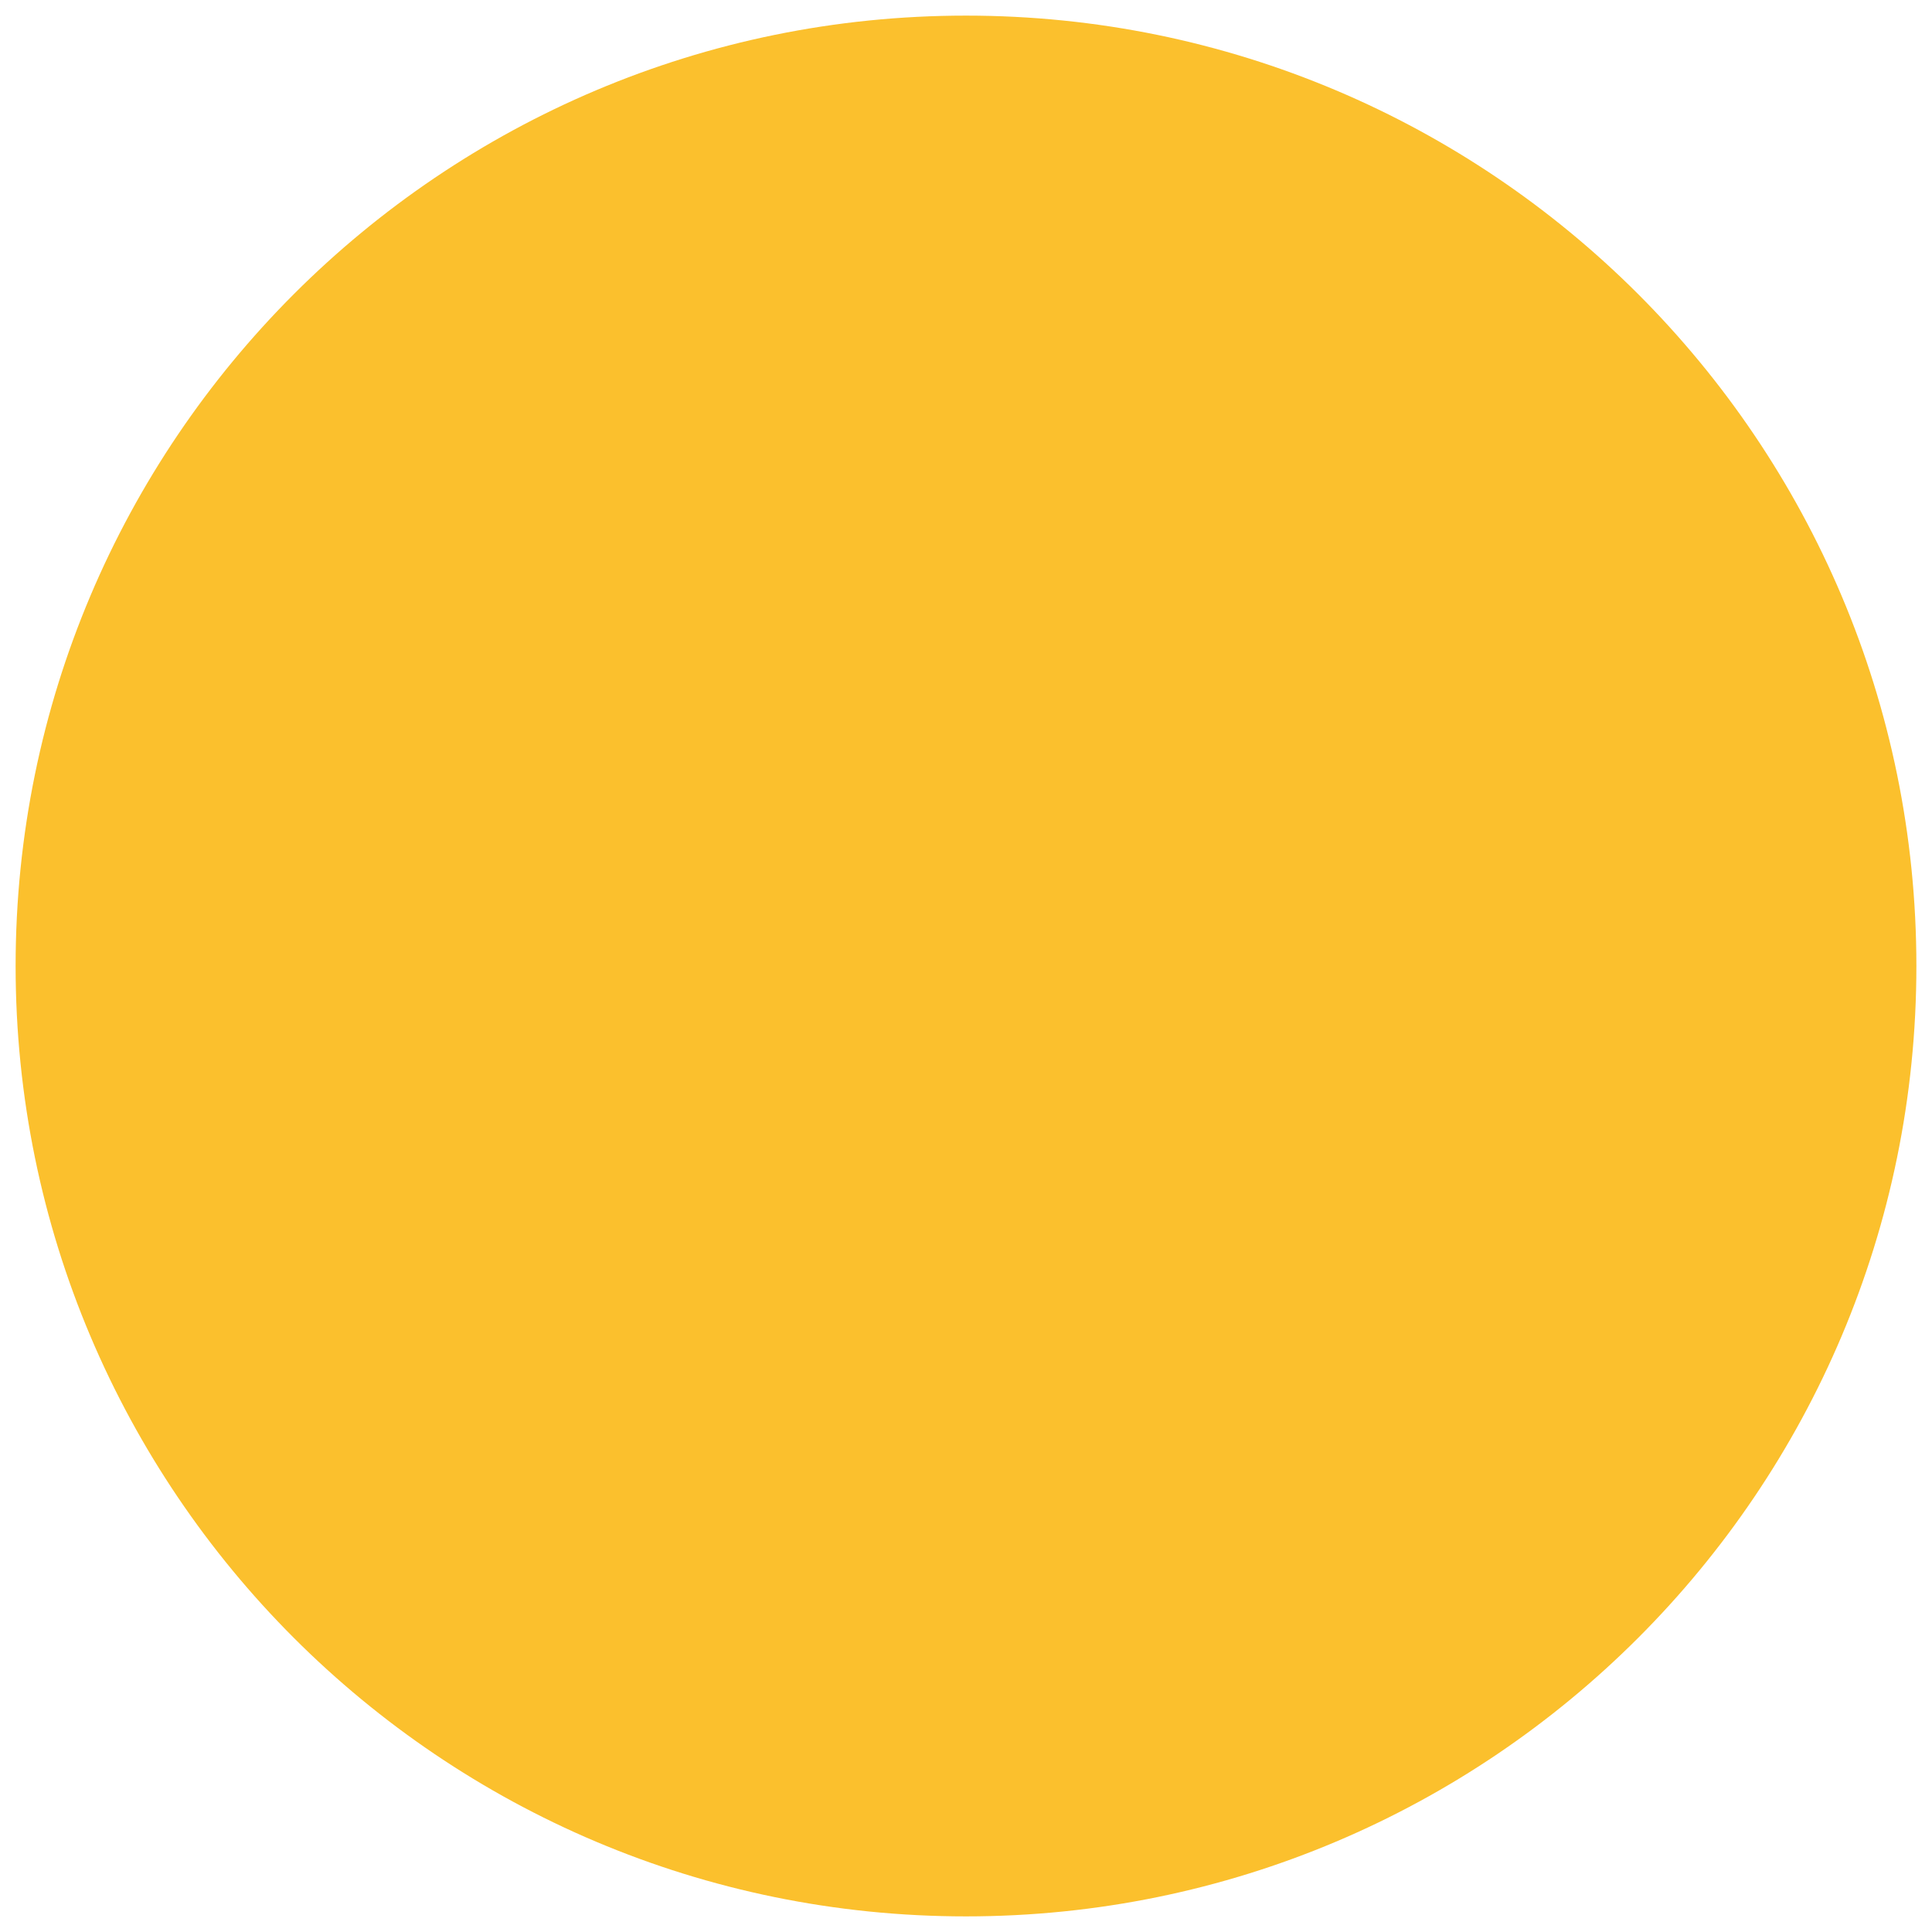 <svg xmlns="http://www.w3.org/2000/svg" width="500" zoomAndPan="magnify"
     viewBox="0 0 375 375" height="500" preserveAspectRatio="xMidYMid meet" version="1.0">
    <defs>
        <clipPath id="631860e655">
            <path d="M 3.031 3.031 L 371.969 3.031 L 371.969 371.969 L 3.031 371.969 Z M 3.031 3.031 "
                  clip-rule="nonzero"/>
        </clipPath>
        <clipPath id="0fc1249cb4">
            <path d="M 187.5 3.031 C 85.621 3.031 3.031 85.621 3.031 187.5 C 3.031 289.379 85.621 371.969 187.5 371.969 C 289.379 371.969 371.969 289.379 371.969 187.5 C 371.969 85.621 289.379 3.031 187.5 3.031 Z M 187.5 3.031 "
                  clip-rule="nonzero"/>
        </clipPath>
        <clipPath id="39decf4efe">
            <path d="M 0.031 0.031 L 368.969 0.031 L 368.969 368.969 L 0.031 368.969 Z M 0.031 0.031 "
                  clip-rule="nonzero"/>
        </clipPath>
        <clipPath id="ac1255694b">
            <path d="M 184.5 0.031 C 82.621 0.031 0.031 82.621 0.031 184.5 C 0.031 286.379 82.621 368.969 184.5 368.969 C 286.379 368.969 368.969 286.379 368.969 184.5 C 368.969 82.621 286.379 0.031 184.5 0.031 Z M 184.5 0.031 "
                  clip-rule="nonzero"/>
        </clipPath>
        <clipPath id="eae9dd7c36">
            <rect x="0" width="369" y="0" height="369"/>
        </clipPath>
    </defs>
    <g clip-path="url(#631860e655)">
        <g clip-path="url(#0fc1249cb4)">
            <g transform="matrix(1, 0, 0, 1, 3, 3)">
                <g clip-path="url(#eae9dd7c36)">
                    <g clip-path="url(#39decf4efe)">
                        <g clip-path="url(#ac1255694b)">
                            <path fill="#fbc02d"
                                  d="M 0.031 0.031 L 368.969 0.031 L 368.969 368.969 L 0.031 368.969 Z M 0.031 0.031 "
                                  fill-opacity="1" fill-rule="nonzero"/>
                        </g>
                    </g>
                </g>
            </g>
        </g>
    </g>
</svg>